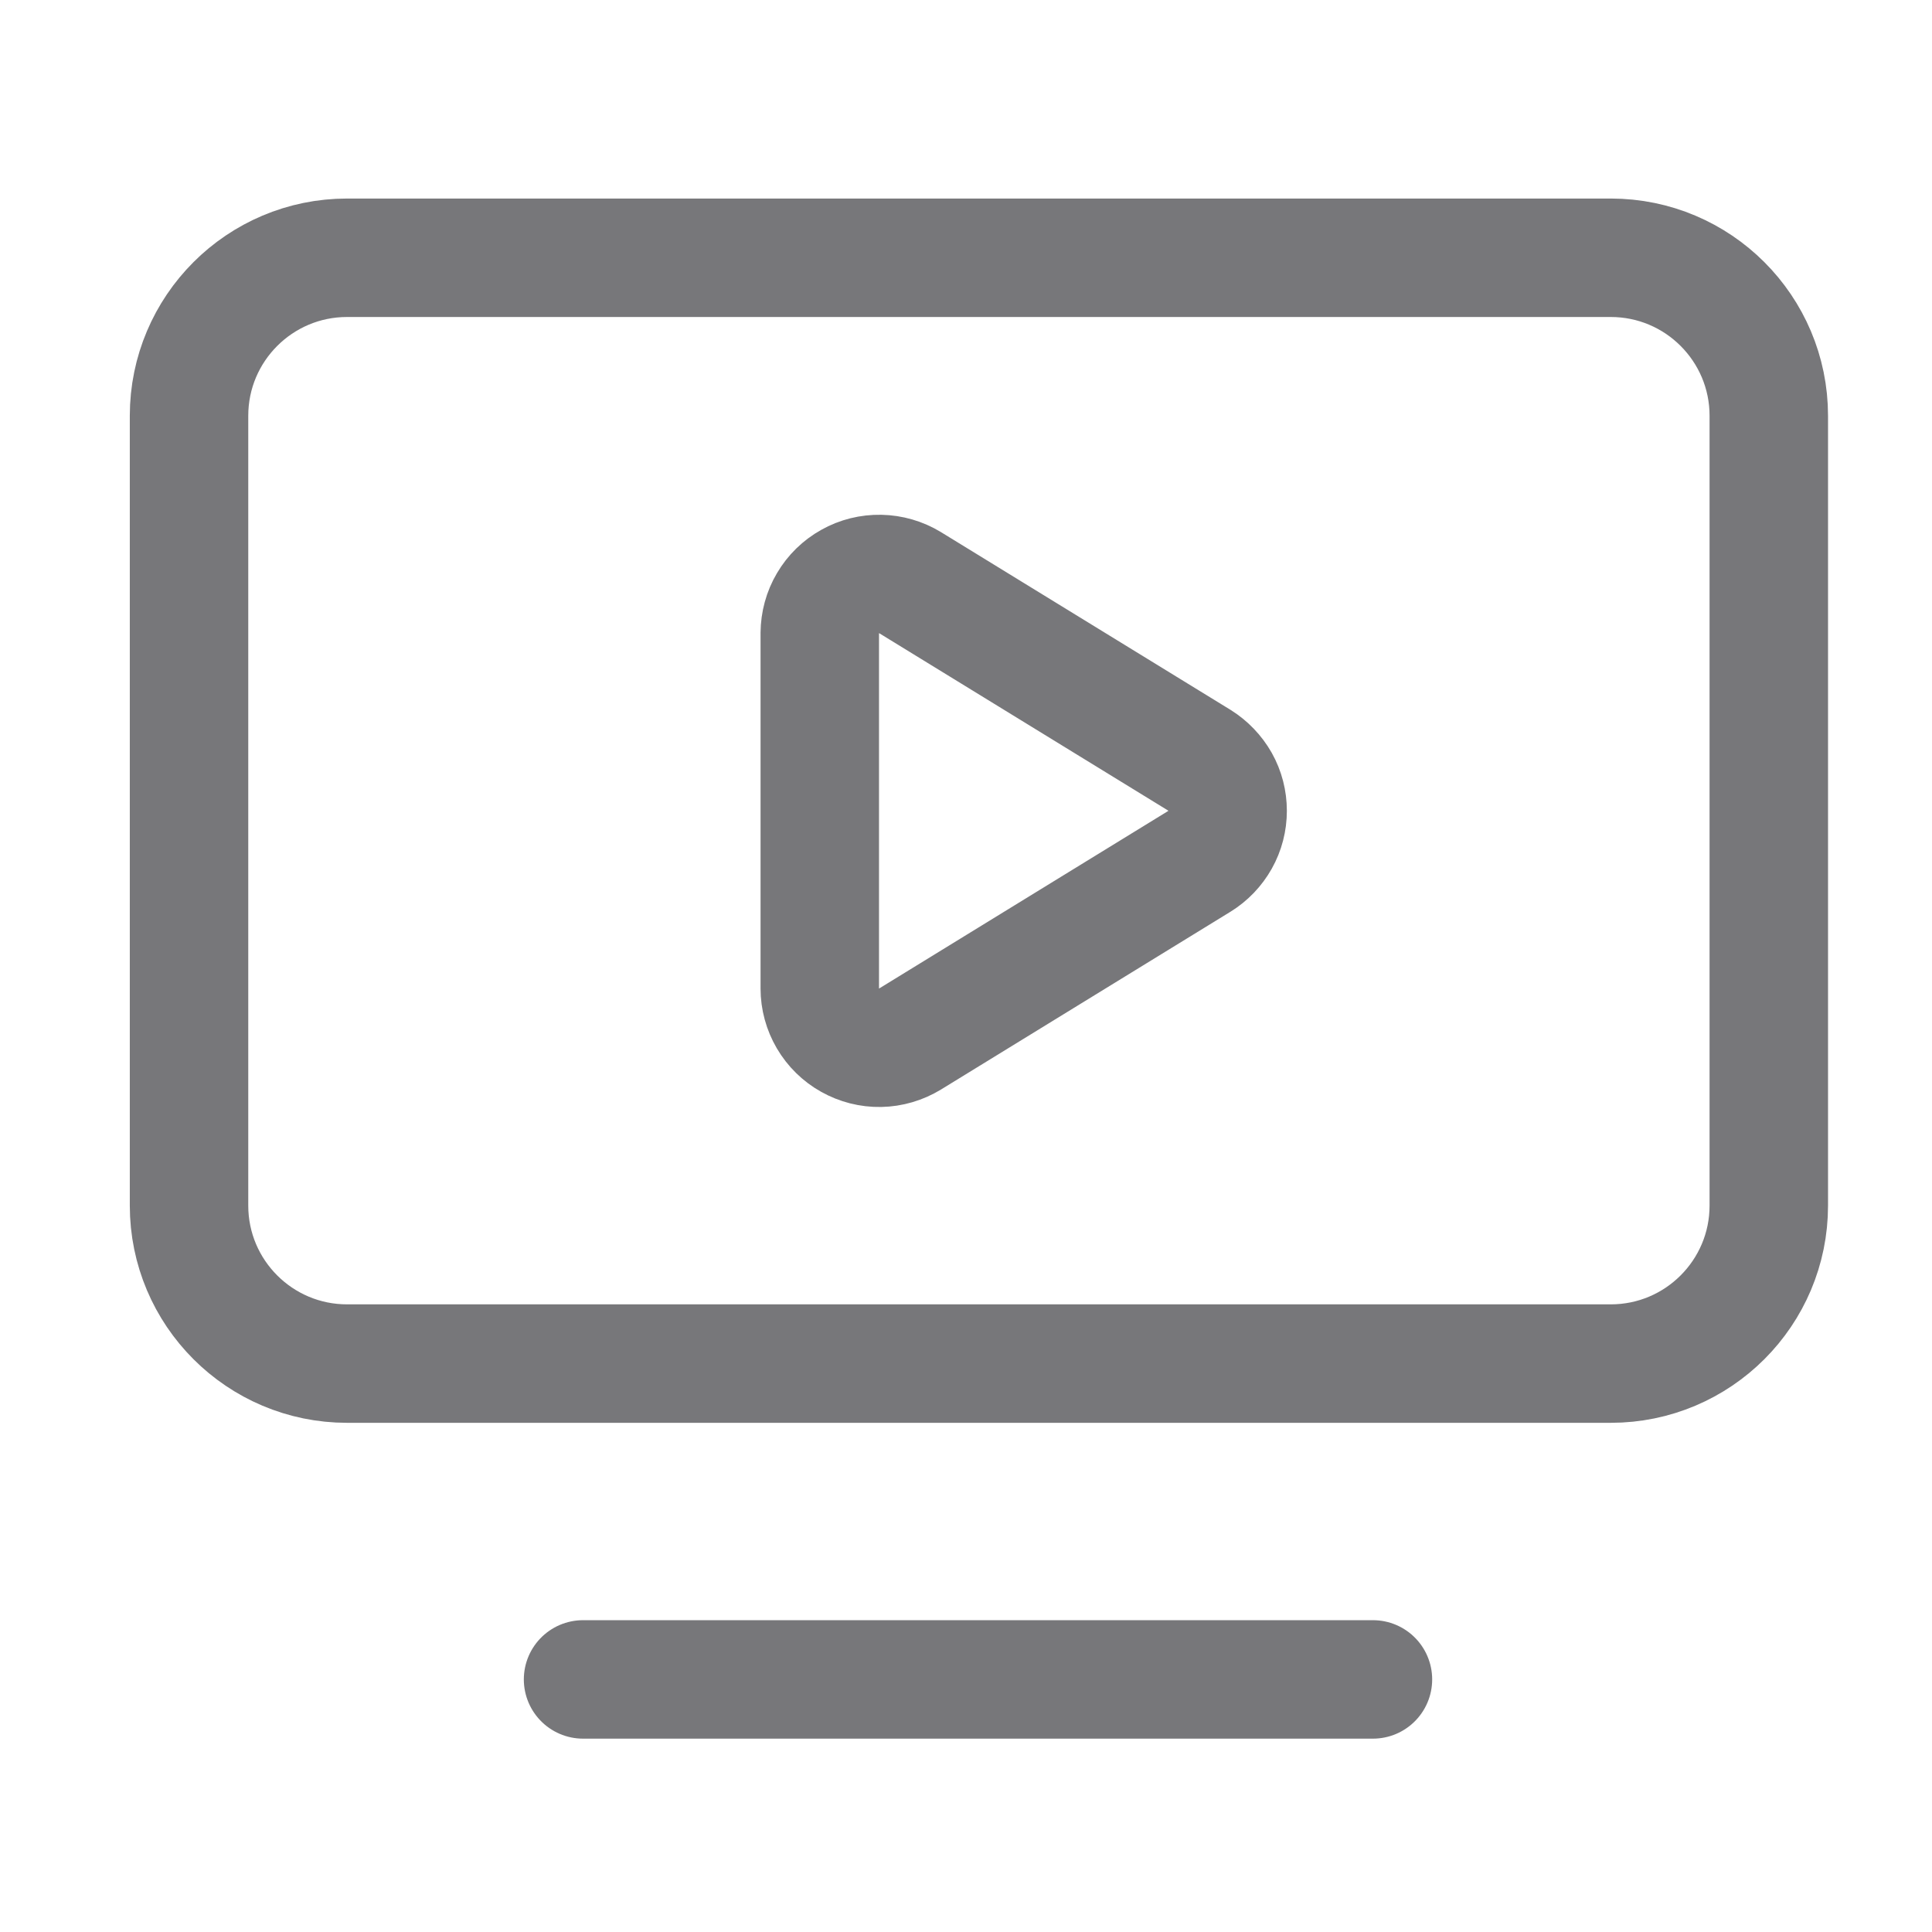 <svg width="19" height="19" viewBox="0 0 19 19" fill="none" xmlns="http://www.w3.org/2000/svg">
<path d="M8.062 6.226C8.063 6.123 8.09 6.021 8.143 5.932C8.195 5.843 8.271 5.769 8.361 5.719C8.451 5.668 8.553 5.643 8.657 5.645C8.76 5.647 8.861 5.676 8.95 5.73L11.796 7.477C11.88 7.53 11.95 7.603 11.999 7.689C12.048 7.776 12.073 7.874 12.073 7.974C12.073 8.073 12.048 8.171 11.999 8.258C11.95 8.345 11.88 8.418 11.796 8.47L8.95 10.218C8.861 10.272 8.76 10.302 8.656 10.304C8.553 10.306 8.451 10.28 8.36 10.229C8.27 10.179 8.195 10.105 8.142 10.015C8.09 9.926 8.062 9.824 8.062 9.721V6.226Z" stroke="#77777A" stroke-width="1.165" stroke-linecap="round" stroke-linejoin="round"/>
<path d="M5.734 16.516H13.502" stroke="#77777A" stroke-width="1.165" stroke-linecap="round" stroke-linejoin="round"/>
<path d="M15.841 2.535H3.413C2.555 2.535 1.859 3.231 1.859 4.089V11.856C1.859 12.714 2.555 13.41 3.413 13.41H15.841C16.699 13.41 17.395 12.714 17.395 11.856V4.089C17.395 3.231 16.699 2.535 15.841 2.535Z" stroke="#77777A" stroke-width="1.165" stroke-linecap="round" stroke-linejoin="round"/>
</svg>
